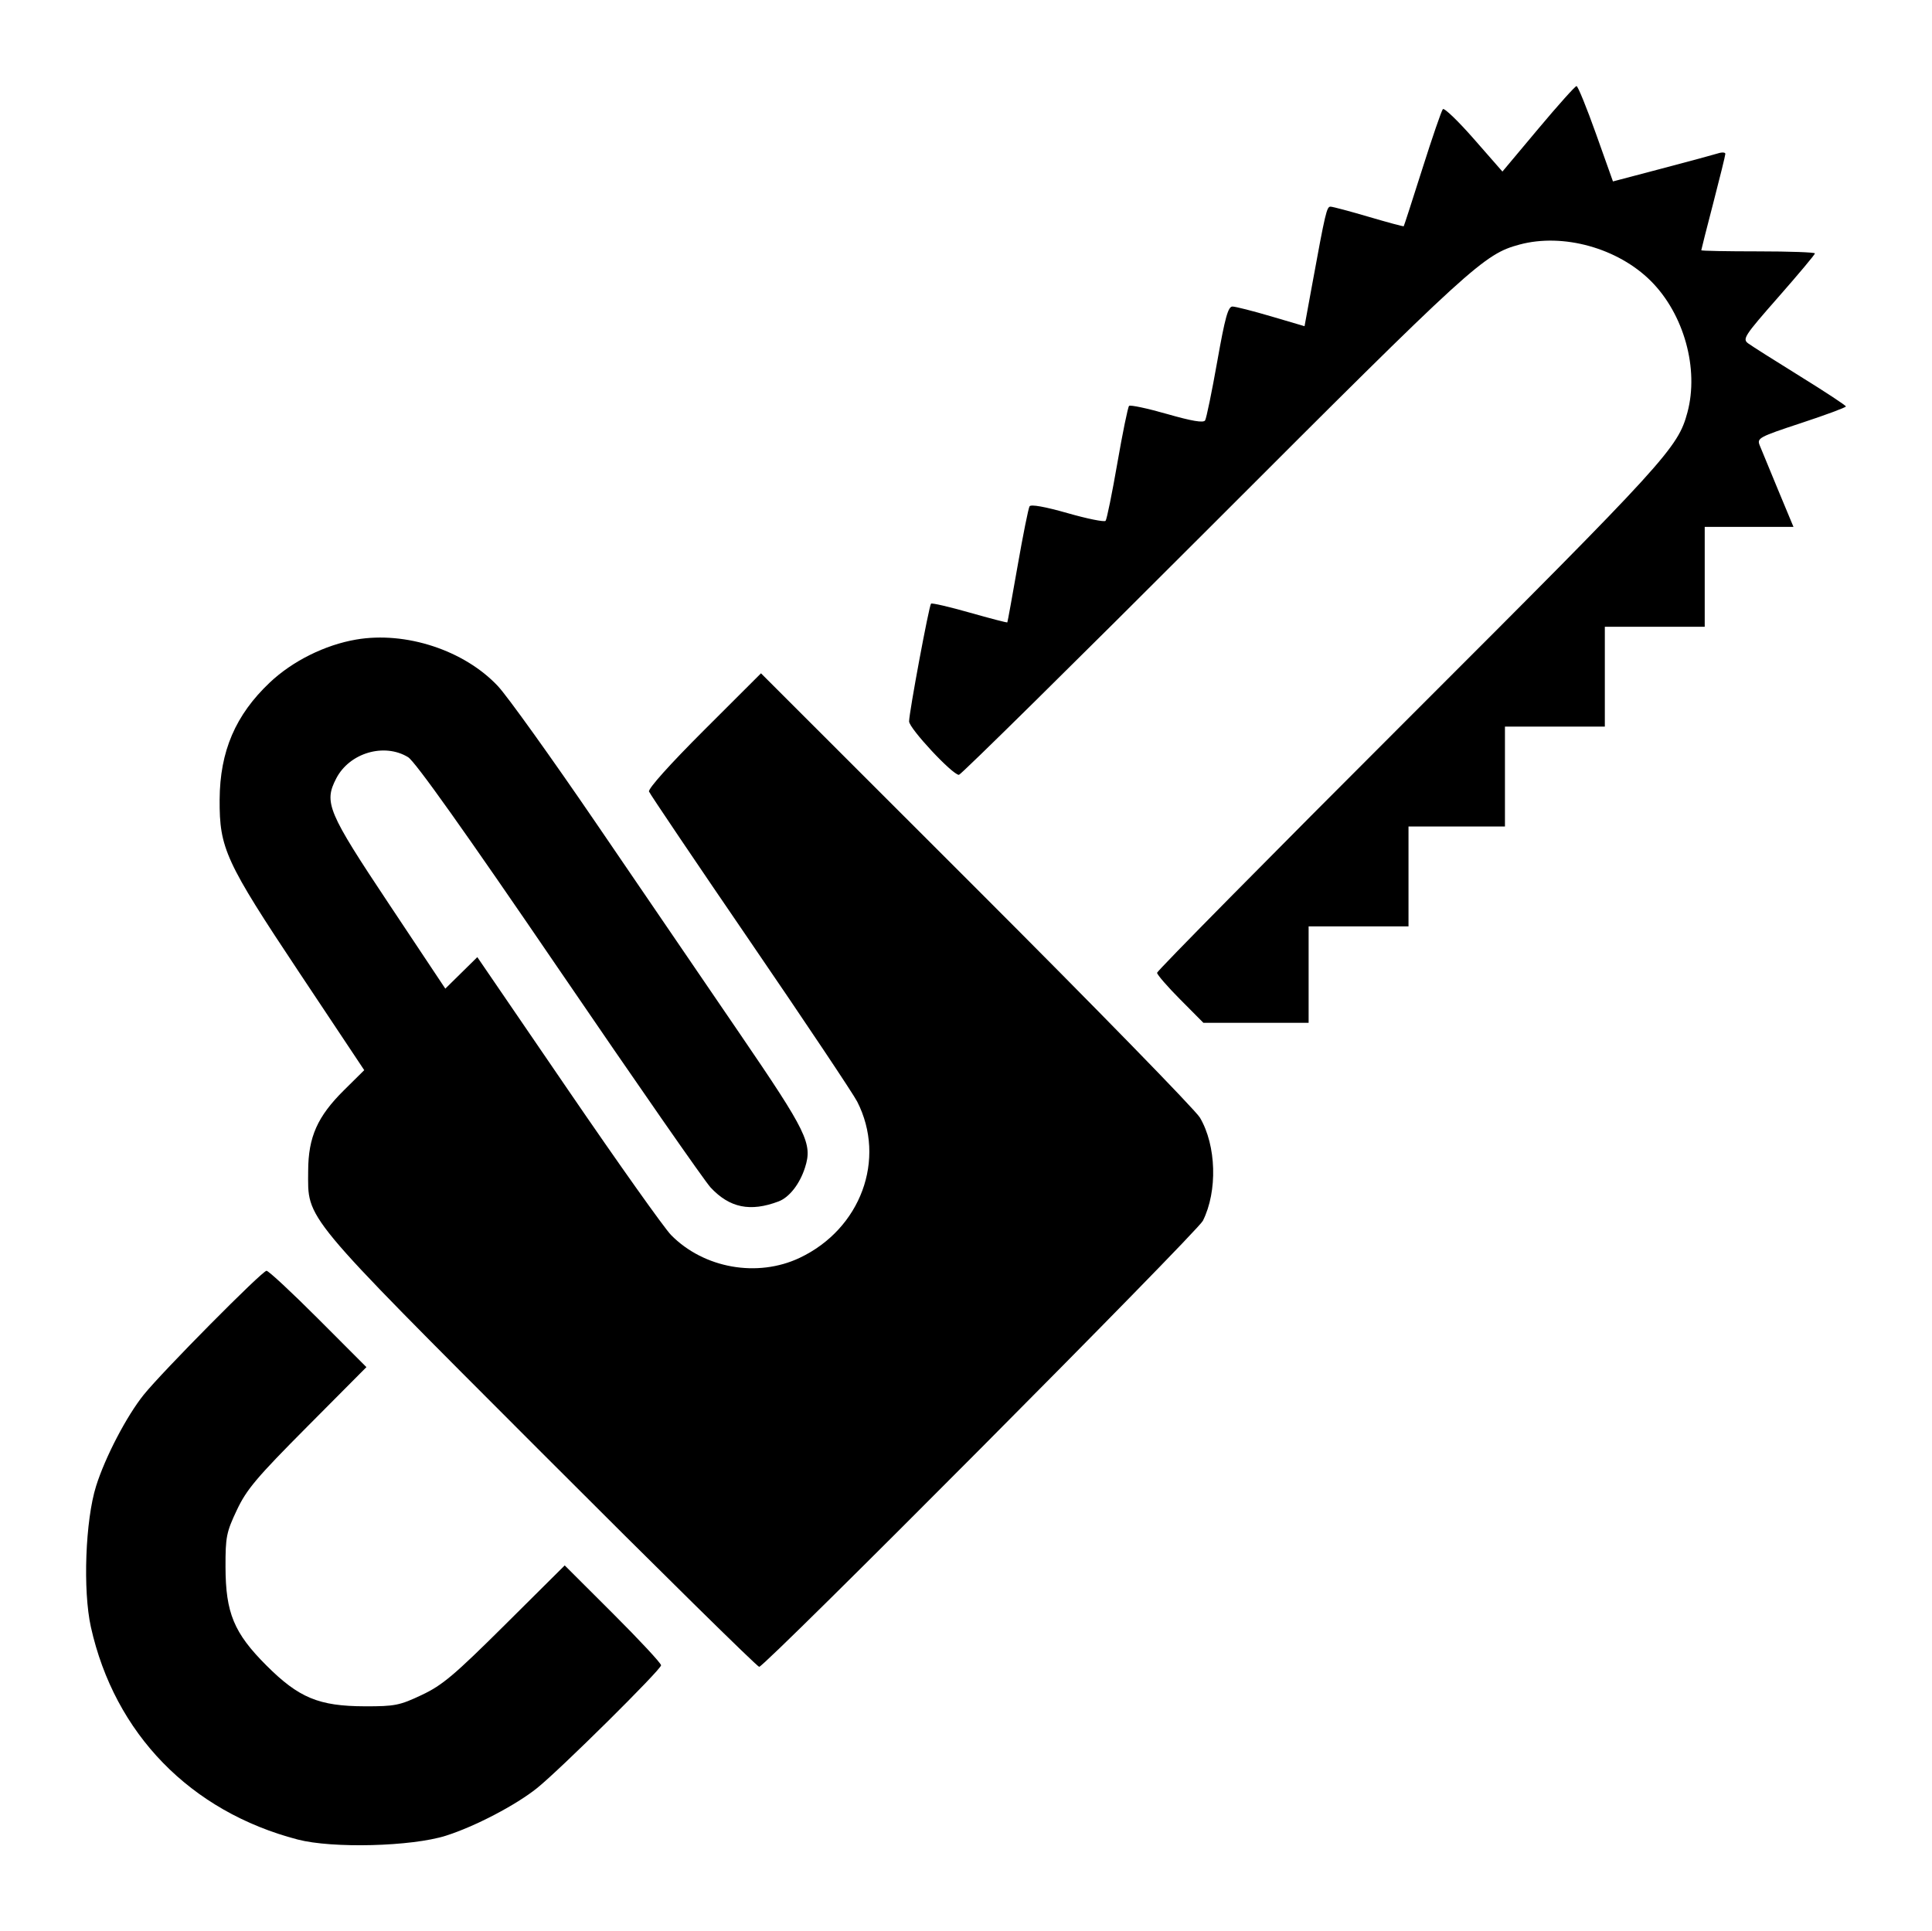 <?xml version="1.0" encoding="UTF-8" standalone="no"?>
<!-- Created with Inkscape (http://www.inkscape.org/) -->

<svg
   xmlns:dc="http://purl.org/dc/elements/1.1/"
   xmlns:cc="http://creativecommons.org/ns#"
   xmlns:rdf="http://www.w3.org/1999/02/22-rdf-syntax-ns#"
   xmlns:svg="http://www.w3.org/2000/svg"
   xmlns="http://www.w3.org/2000/svg"
   xmlns:sodipodi="http://sodipodi.sourceforge.net/DTD/sodipodi-0.dtd"
   xmlns:inkscape="http://www.inkscape.org/namespaces/inkscape"
   id="svg3123"
   version="1.1"
   inkscape:version="0.48.4 r9939"
   width="560.924"
   height="560.801"
   sodipodi:docname="Sym_Chainsaw.svg">
  <defs
     id="defs3127" />
  <sodipodi:namedview
     pagecolor="#ffffff"
     bordercolor="#666666"
     borderopacity="1"
     objecttolerance="10"
     gridtolerance="10"
     guidetolerance="10"
     inkscape:pageopacity="0"
     inkscape:pageshadow="2"
     inkscape:window-width="1920"
     inkscape:window-height="1051"
     id="namedview3125"
     showgrid="false"
     inkscape:zoom="0.921875"
     inkscape:cx="341.4754"
     inkscape:cy="135.48253"
     inkscape:window-x="0"
     inkscape:window-y="0"
     inkscape:window-maximized="1"
     inkscape:current-layer="svg3123"
     fit-margin-left="25"
     fit-margin-right="25"
     fit-margin-top="25"
     fit-margin-bottom="25" />
  <path
     style="fill:#000000"
     d="m 86.434,534.139 c -31.158,-8.133 -53.156,-30.739 -60.045,-61.702 -2.366,-10.634 -1.612,-31.001 1.514,-40.943 2.643,-8.403 8.86,-20.32 13.825,-26.5 5.373,-6.688 34.402,-36 35.652,-36 0.594,0 7.363,6.295 15.041,13.988 L 106.383,396.97 89.223,414.232 c -14.762,14.85 -17.622,18.24 -20.467,24.262 -3.029,6.411 -3.305,7.8 -3.283,16.5 0.034,13.355 2.452,19.181 11.866,28.595 9.414,9.414 15.24,11.832 28.595,11.866 8.7,0.022 10.089,-0.254 16.5,-3.283 6.022,-2.845 9.412,-5.705 24.262,-20.467 l 17.262,-17.16 13.988,13.961 c 7.693,7.679 13.988,14.447 13.988,15.041 0,1.25 -29.312,30.279 -36,35.652 -6.164,4.953 -18.079,11.174 -26.5,13.837 -9.948,3.146 -32.915,3.735 -43,1.103 z M 157.214,421.744 c -70.182,-70.274 -67.789,-67.386 -67.742,-81.75 0.032,-9.838 2.68,-15.798 10.421,-23.459 l 5.857,-5.796 -18.77,-28.203 c -21.515,-32.329 -23.296,-36.194 -23.213,-50.375 0.082,-14.023 4.595,-24.553 14.563,-33.98 6.587,-6.23 16.025,-10.925 25.077,-12.475 14.398,-2.466 31.365,3.104 41.141,13.506 2.73,2.905 15.558,20.807 28.507,39.782 12.949,18.975 31.787,46.582 41.864,61.35 19.429,28.474 21.008,31.718 18.81,38.65 -1.514,4.775 -4.555,8.677 -7.686,9.862 -8.2,3.103 -14.19,1.878 -19.723,-4.034 -1.713,-1.831 -21.494,-30.279 -43.957,-63.218 -27.443,-40.243 -41.84,-60.499 -43.885,-61.746 -6.931,-4.227 -17.007,-1.252 -20.848,6.157 -3.645,7.03 -2.532,9.679 15.366,36.572 l 16.294,24.483 4.645,-4.575 4.645,-4.575 26.335,38.529 c 14.484,21.191 27.951,40.17 29.927,42.175 9.522,9.664 25.039,12.42 37.306,6.624 17.774,-8.397 25.248,-28.665 16.729,-45.364 -1.163,-2.28 -15.124,-23.169 -31.023,-46.42 -15.9,-23.251 -29.141,-42.881 -29.425,-43.622 -0.31,-0.809 6.084,-7.939 15.998,-17.84 l 16.515,-16.493 62.528,62.493 c 34.39,34.371 63.596,64.301 64.902,66.511 4.783,8.094 5.166,21.354 0.866,29.961 -1.67,3.342 -127.166,129.52 -128.82,129.52 -0.57,0 -29.012,-28.012 -63.205,-62.25 z m 185.444,-131.525 c -3.698,-3.726 -6.723,-7.215 -6.723,-7.753 0,-0.538 32.872,-33.826 73.048,-73.975 74.966,-74.914 78.157,-78.413 80.934,-88.743 3.403,-12.66 -1.014,-28.547 -10.602,-38.135 -9.588,-9.588 -25.475,-14.005 -38.135,-10.602 -10.33,2.777 -13.829,5.968 -88.743,80.934 -40.149,40.177 -73.461,73.048 -74.027,73.048 -1.887,0 -14.476,-13.509 -14.468,-15.525 0.01,-2.618 5.785,-33.601 6.372,-34.188 0.251,-0.251 5.304,0.921 11.227,2.606 5.923,1.685 10.839,2.961 10.923,2.835 0.084,-0.125 1.431,-7.534 2.993,-16.462 1.562,-8.929 3.118,-16.685 3.459,-17.236 0.388,-0.628 4.501,0.108 11.029,1.973 5.726,1.637 10.696,2.643 11.045,2.236 0.349,-0.407 1.885,-7.939 3.412,-16.739 1.528,-8.8 3.06,-16.283 3.404,-16.63 0.345,-0.346 5.299,0.708 11.01,2.344 7.244,2.075 10.59,2.639 11.069,1.864 0.377,-0.61 1.961,-8.303 3.52,-17.094 2.272,-12.814 3.151,-15.981 4.431,-15.967 0.878,0.01 5.945,1.299 11.258,2.864 l 9.661,2.847 2.126,-11.614 c 3.956,-21.608 4.31,-23.114 5.431,-23.097 0.616,0.01 5.604,1.338 11.084,2.953 5.48,1.615 10.048,2.844 10.15,2.733 0.103,-0.112 2.539,-7.628 5.414,-16.703 2.875,-9.075 5.552,-16.86 5.95,-17.3 0.397,-0.44 4.451,3.459 9.008,8.663 l 8.286,9.463 10.4,-12.413 c 5.72,-6.827 10.722,-12.411 11.115,-12.408 0.393,0.003 2.933,6.234 5.645,13.846 l 4.93,13.84 14.206,-3.742 c 7.813,-2.058 15.157,-4.044 16.32,-4.413 1.163,-0.369 2.11,-0.303 2.105,0.146 -0.005,0.45 -1.58,6.862 -3.5,14.249 -1.92,7.387 -3.491,13.575 -3.491,13.75 0,0.175 7.425,0.319 16.5,0.319 9.075,0 16.5,0.267 16.5,0.594 0,0.326 -4.777,6.032 -10.616,12.678 -9.923,11.296 -10.494,12.175 -8.75,13.459 1.026,0.756 7.824,5.063 15.106,9.572 7.282,4.509 13.245,8.436 13.25,8.726 0.005,0.291 -5.82,2.453 -12.945,4.804 -12.287,4.055 -12.91,4.389 -12.089,6.471 0.476,1.208 2.879,7.033 5.34,12.946 l 4.474,10.75 -12.885,0 -12.885,0 0,14.5 0,14.5 -14.5,0 -14.5,0 0,14.5 0,14.5 -14.5,0 -14.5,0 0,14.5 0,14.5 -14,0 -14,0 0,14.5 0,14.5 -14.5,0 -14.5,0 0,14 0,14 -15.277,0 -15.277,0 -6.723,-6.775 z"
     id="path3169"
     inkscape:connector-curvature="0" />
</svg>
